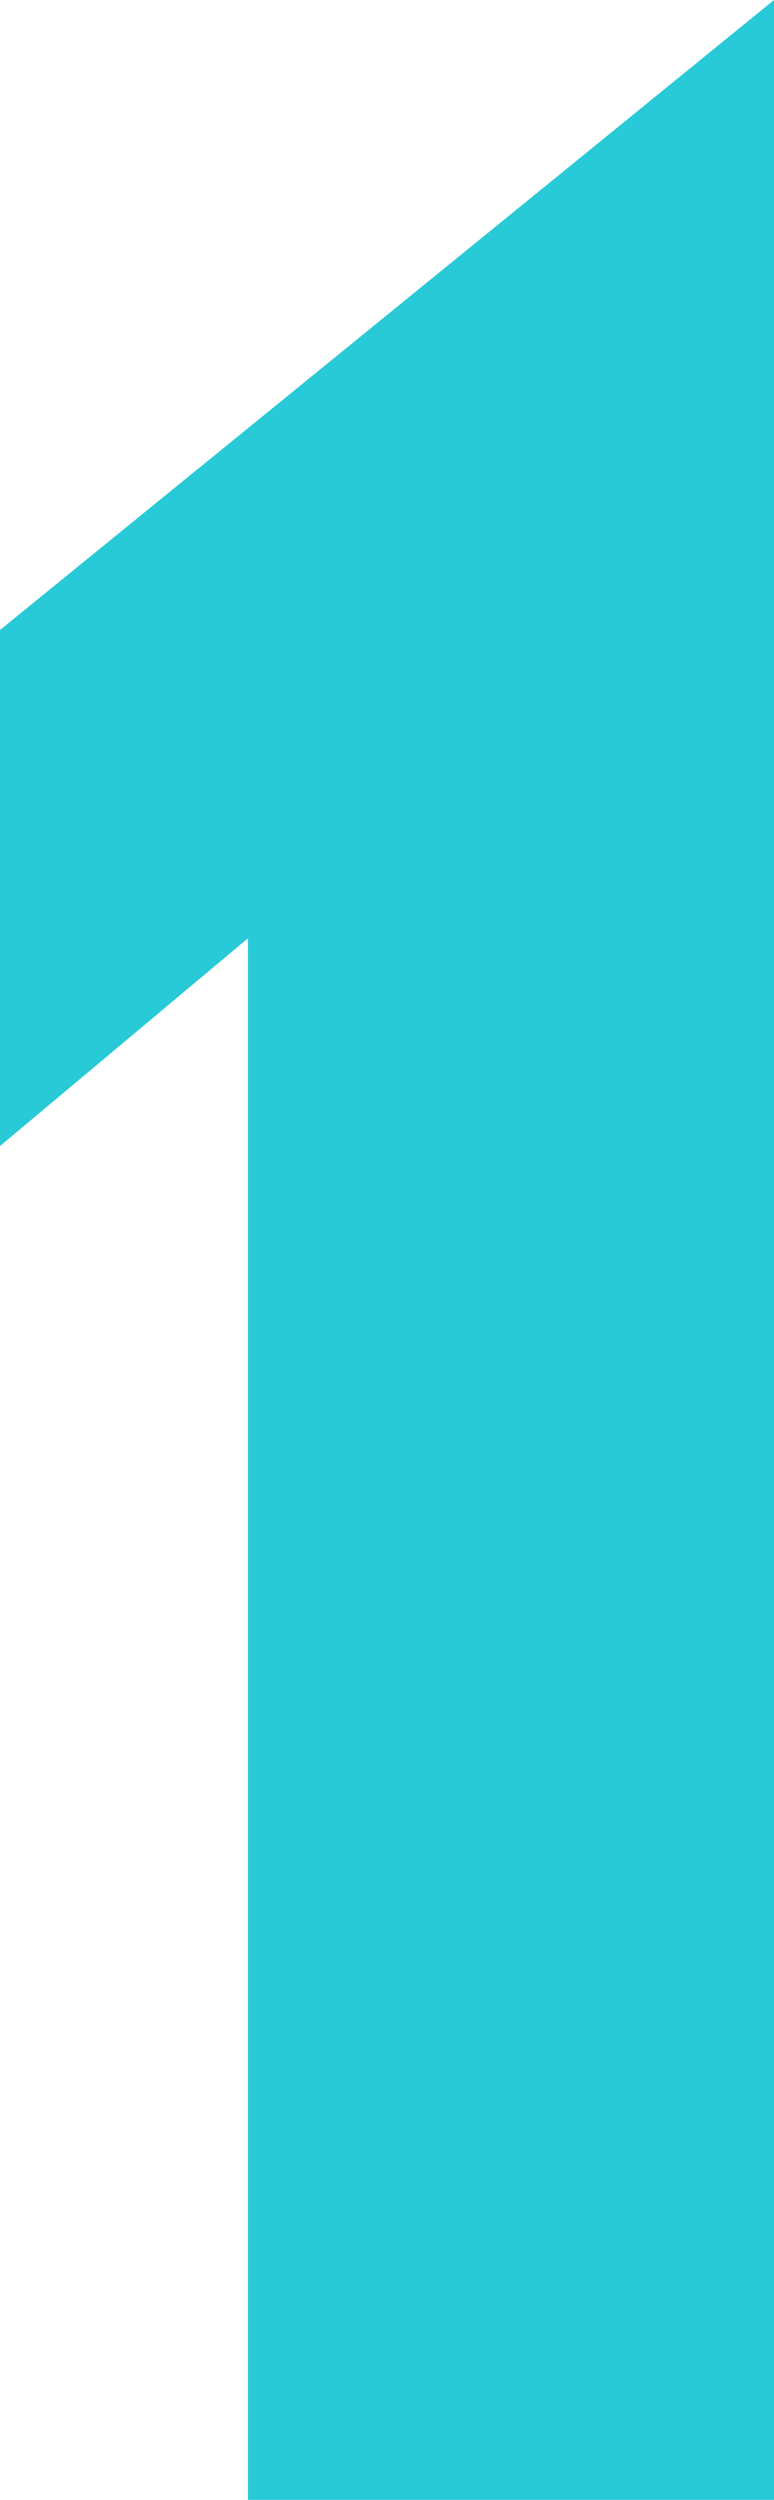 <svg xmlns="http://www.w3.org/2000/svg" width="9.471" height="30.586" viewBox="0 0 9.471 30.586"><path d="M4.121-30.586l-9.471,7.708v6.314l3.034-2.542V0H4.121Z" transform="translate(5.35 30.586)" fill="#29cad8"/></svg>